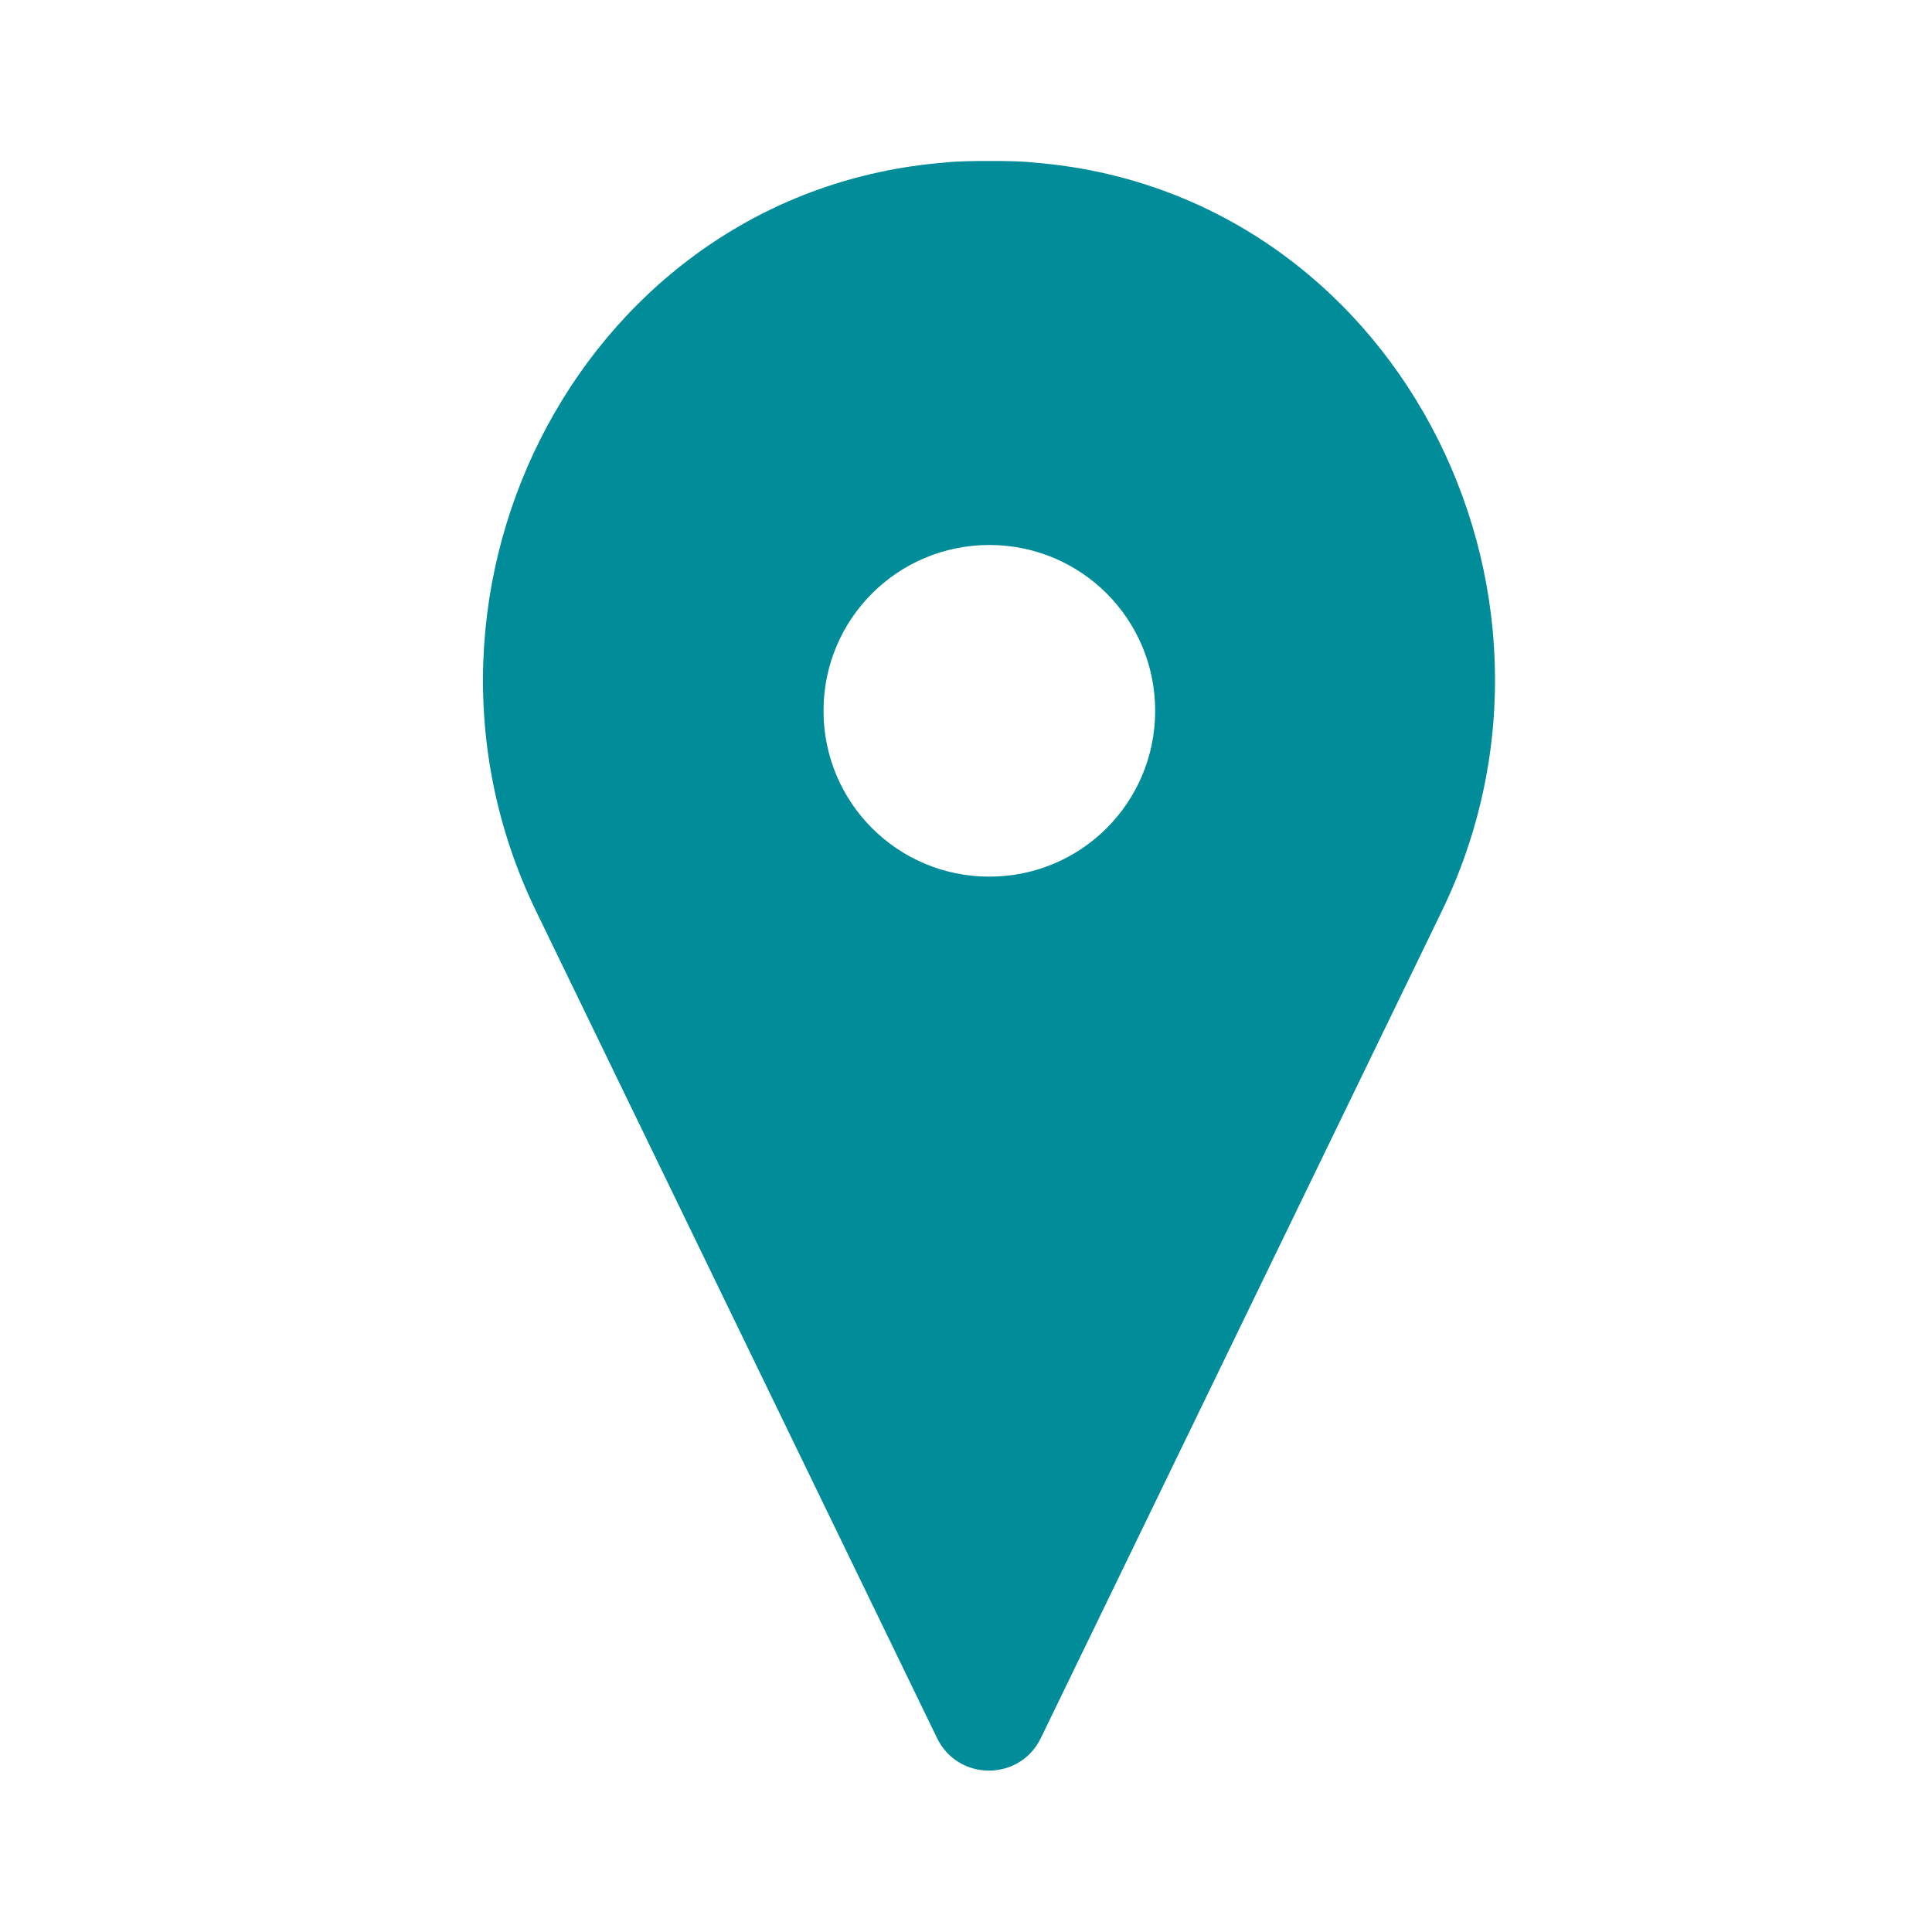 <svg width="24" height="24" viewBox="0 0 24 24" fill="none" xmlns="http://www.w3.org/2000/svg">
<mask id="mask0_15541_138930" style="mask-type:alpha" maskUnits="userSpaceOnUse" x="0" y="0" width="24" height="24">
<rect width="24" height="24" fill="#D9D9D9"/>
</mask>
<g mask="url(#mask0_15541_138930)">
<path d="M12.85 2.02C12.67 2 12.48 2 12.29 2C12.1 2 11.91 2 11.73 2.02C7.28 2.38 4.71 7.3 6.66 11.32L11.64 21.59C11.9 22.13 12.67 22.13 12.93 21.59L17.91 11.32C19.86 7.3 17.3 2.38 12.85 2.02ZM12.29 10.89C11.15 10.89 10.23 9.97 10.23 8.83C10.23 7.69 11.15 6.77 12.29 6.77C13.43 6.77 14.35 7.69 14.35 8.83C14.35 9.97 13.43 10.89 12.29 10.89Z" fill="#008C99"/>
</g>
</svg>

